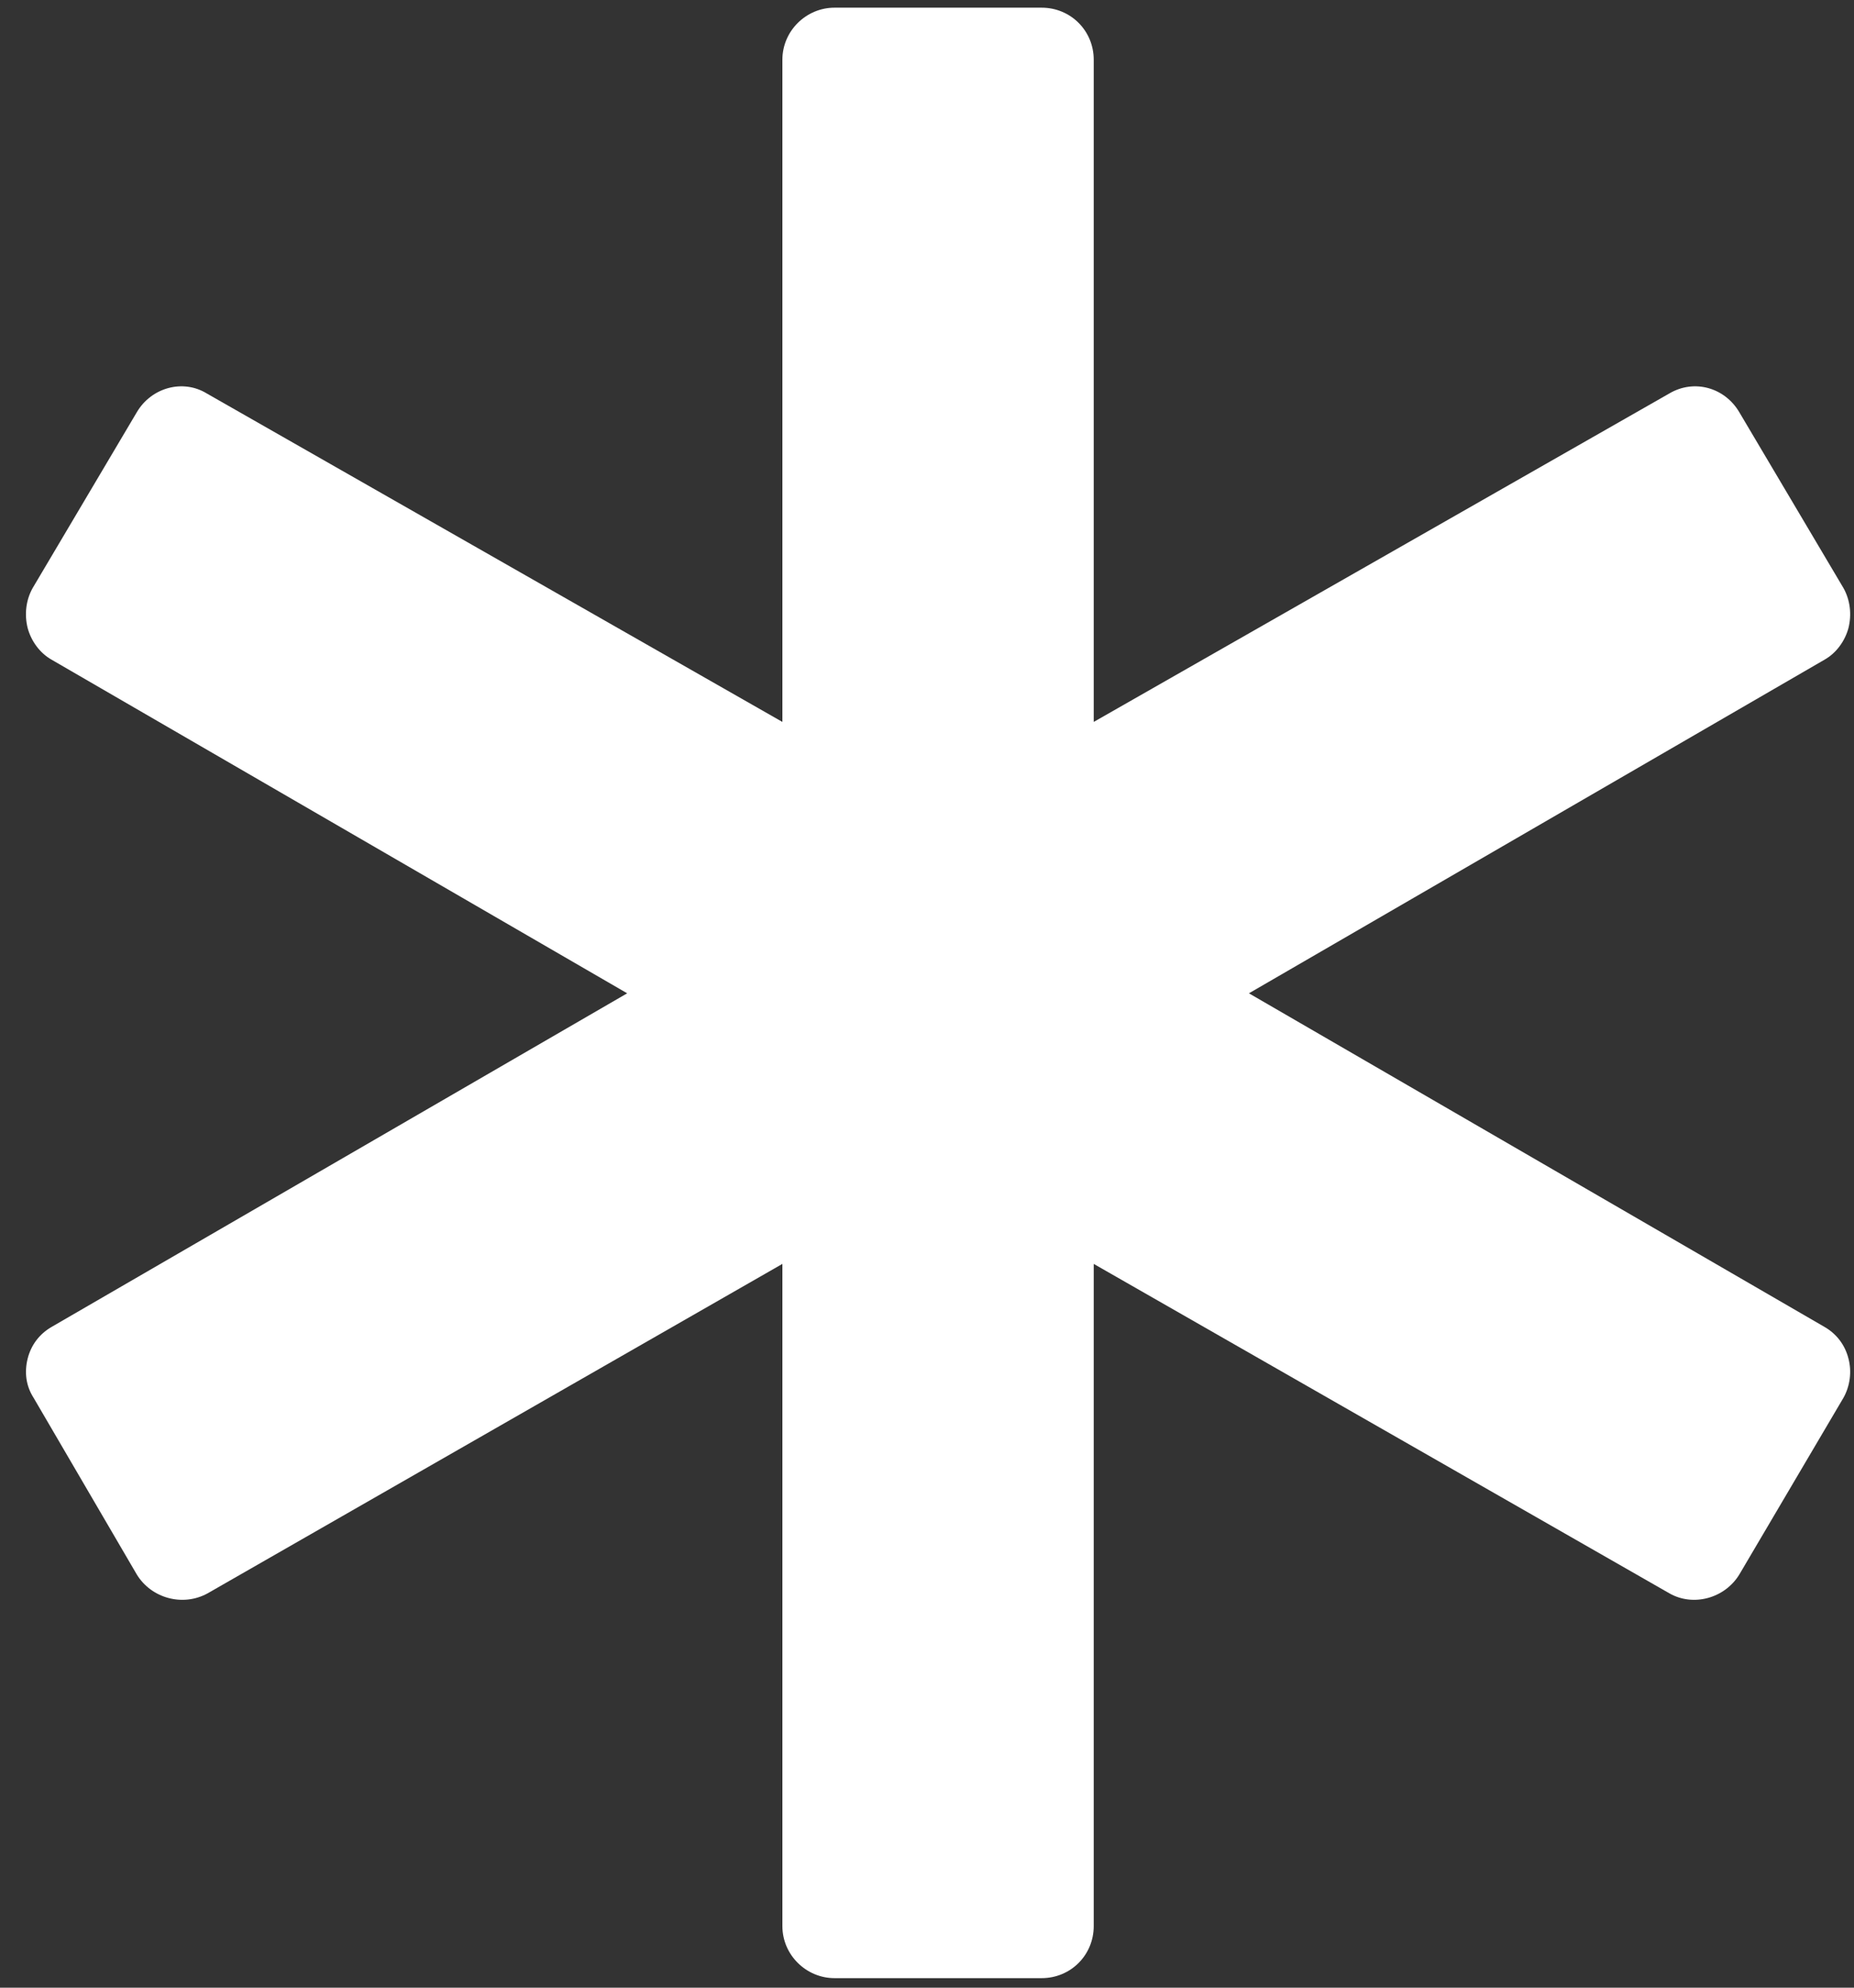 <svg width="14" height="15" viewBox="0 0 14 15" fill="none" xmlns="http://www.w3.org/2000/svg">
<rect x="0" y="0" width="14" height="15" fill="#333333" stroke="none"/>
<path d="M7.866 14.928H6.301C6.089 14.928 5.908 14.754 5.908 14.535V9.538L1.568 12.024C1.381 12.127 1.143 12.062 1.033 11.882L0.254 10.549C0.196 10.459 0.183 10.356 0.209 10.252C0.235 10.149 0.299 10.066 0.389 10.014L4.736 7.496L0.389 4.978C0.299 4.927 0.235 4.836 0.209 4.74C0.183 4.637 0.196 4.527 0.247 4.437L1.033 3.111C1.143 2.924 1.381 2.859 1.561 2.969L5.908 5.448V0.451C5.908 0.232 6.089 0.058 6.301 0.058H7.866C8.085 0.058 8.259 0.232 8.259 0.451V5.448L12.606 2.969C12.793 2.859 13.024 2.924 13.134 3.111L13.92 4.437C13.971 4.527 13.984 4.637 13.958 4.74C13.932 4.836 13.868 4.927 13.778 4.978L9.431 7.496L13.778 10.014C13.868 10.066 13.932 10.149 13.958 10.252C13.984 10.349 13.971 10.459 13.92 10.549L13.134 11.882C13.024 12.062 12.786 12.127 12.606 12.024L8.259 9.538V14.535C8.259 14.754 8.085 14.928 7.866 14.928Z" fill="white"/>
</svg>
